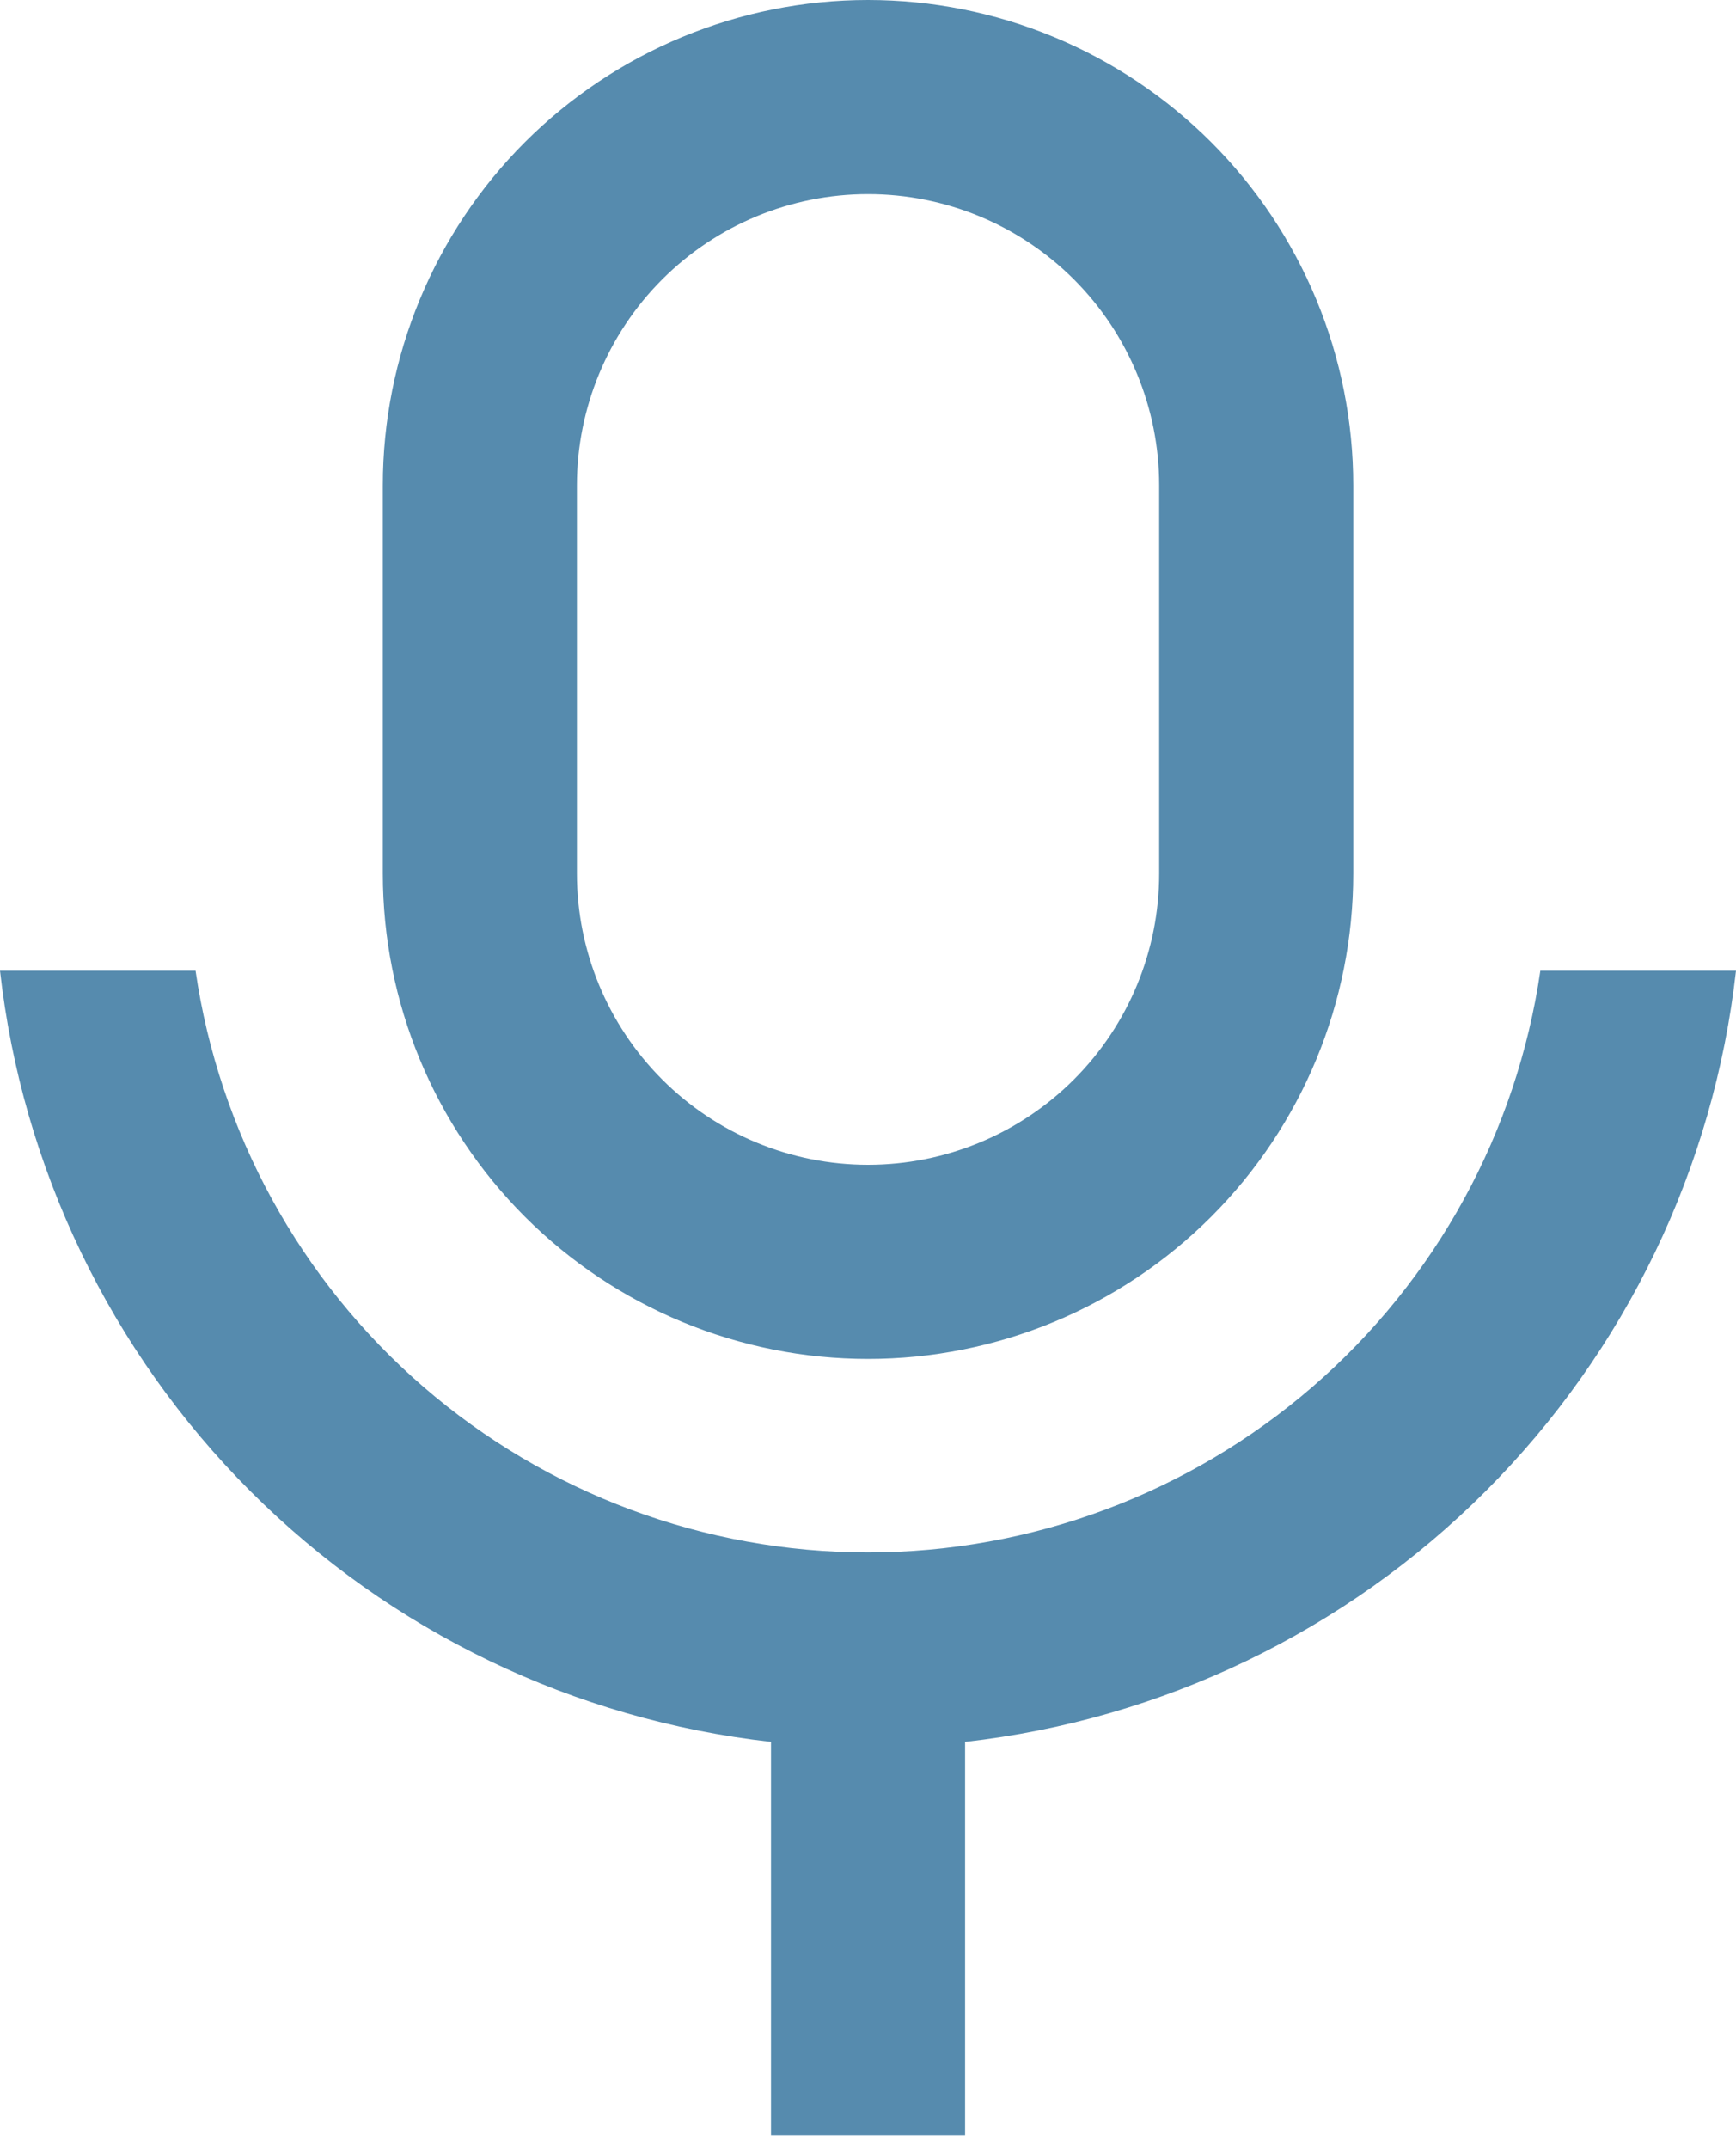 <svg width="80" height="99" viewBox="0 0 80 99" fill="none" xmlns="http://www.w3.org/2000/svg">
<path d="M40.002 8.944C36.444 8.944 33.032 10.357 30.516 12.873C28 15.389 26.586 18.802 26.586 22.36V40.248C26.586 43.806 28 47.219 30.516 49.735C33.032 52.251 36.444 53.664 40.002 53.664C43.56 53.664 46.973 52.251 49.489 49.735C52.005 47.219 53.418 43.806 53.418 40.248V22.36C53.418 18.802 52.005 15.389 49.489 12.873C46.973 10.357 43.56 8.944 40.002 8.944ZM40.002 0C42.939 0 45.846 0.578 48.559 1.702C51.272 2.826 53.737 4.473 55.813 6.549C57.889 8.625 59.537 11.09 60.66 13.803C61.784 16.516 62.362 19.424 62.362 22.36V40.248C62.362 46.178 60.007 51.866 55.813 56.059C51.62 60.252 45.932 62.608 40.002 62.608C34.072 62.608 28.385 60.252 24.191 56.059C19.998 51.866 17.642 46.178 17.642 40.248V22.36C17.642 16.43 19.998 10.742 24.191 6.549C28.385 2.356 34.072 0 40.002 0ZM0 44.72H9.011C10.095 52.165 13.822 58.971 19.512 63.893C25.203 68.815 32.474 71.523 39.998 71.523C47.521 71.523 54.793 68.815 60.483 63.893C66.173 58.971 69.901 52.165 70.984 44.72H80C78.983 53.793 74.914 62.25 68.459 68.706C62.004 75.162 53.547 79.233 44.474 80.25V98.385H35.53V80.25C26.457 79.233 17.999 75.163 11.543 68.707C5.087 62.252 1.017 53.793 0 44.72Z" fill="#568BAE"/>
</svg>
